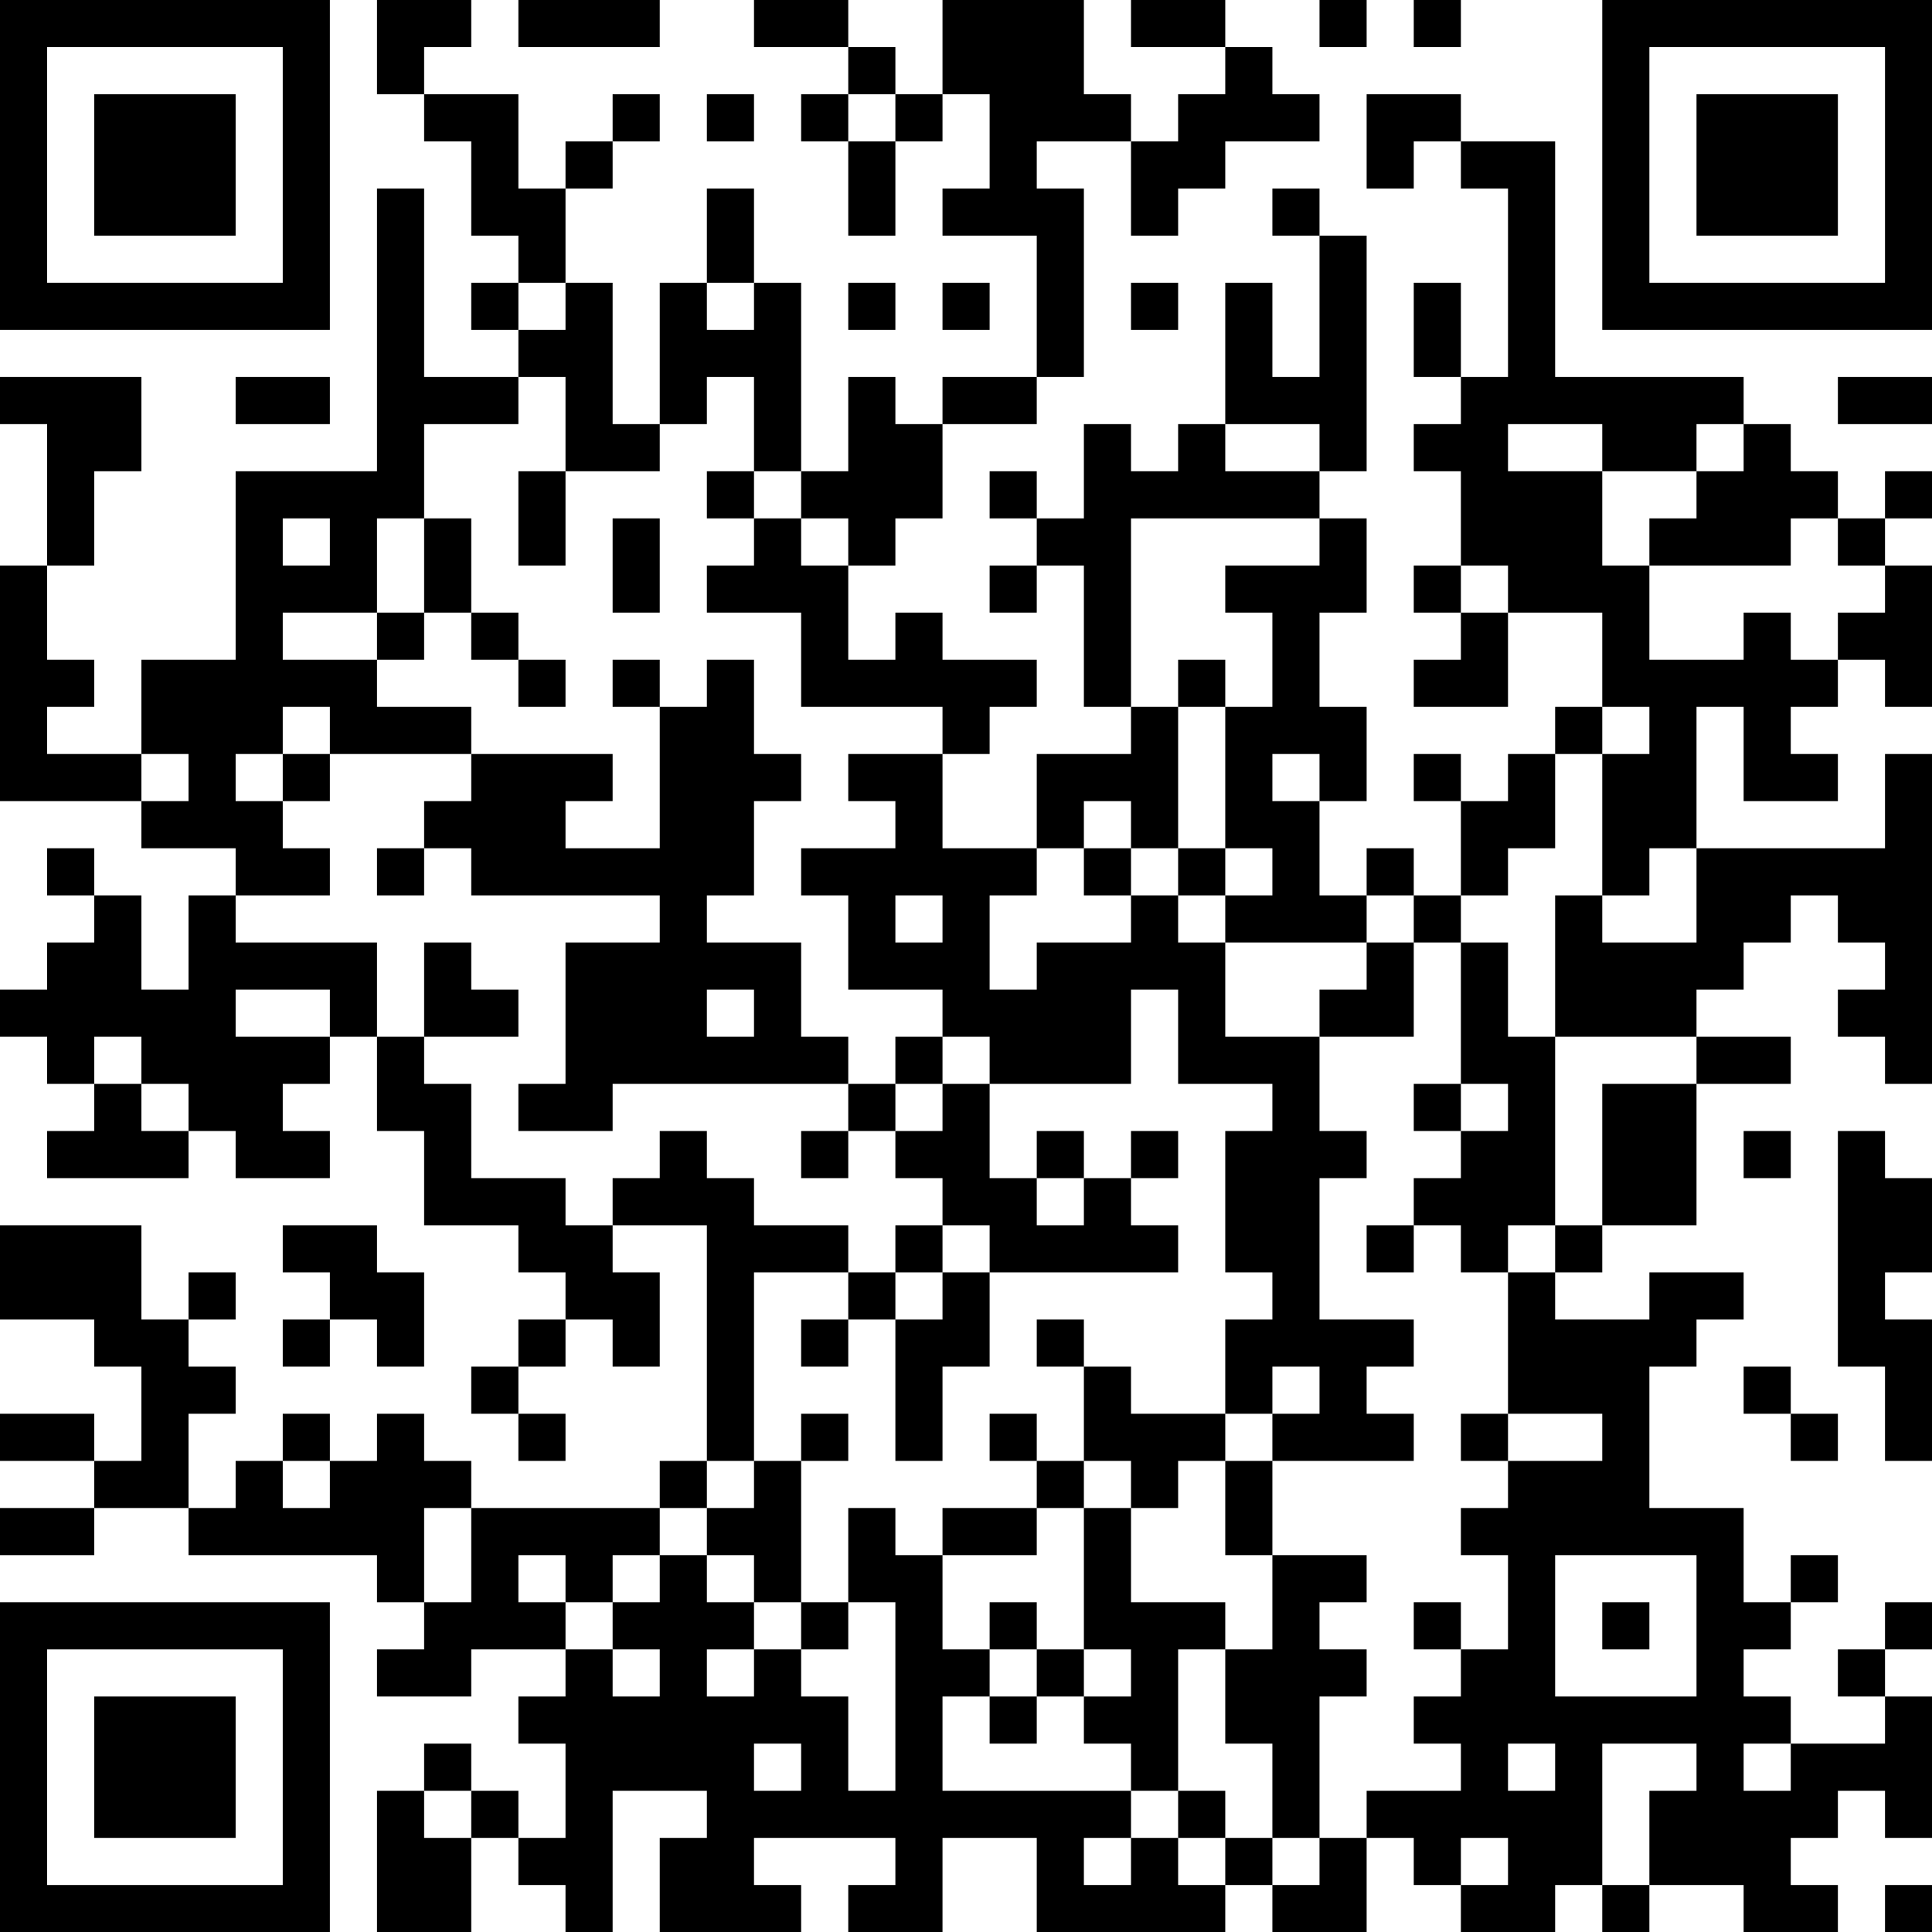 <?xml version="1.0" encoding="UTF-8"?>
<svg xmlns="http://www.w3.org/2000/svg" version="1.1" width="250" height="250" viewBox="0 0 250 250"><rect x="0" y="0" width="250" height="250" fill="#ffffff"/><g transform="scale(6.098)"><g transform="translate(0,0)"><path fill-rule="evenodd" d="M8 0L8 2L9 2L9 3L10 3L10 5L11 5L11 6L10 6L10 7L11 7L11 8L9 8L9 4L8 4L8 10L5 10L5 14L3 14L3 16L1 16L1 15L2 15L2 14L1 14L1 12L2 12L2 10L3 10L3 8L0 8L0 9L1 9L1 12L0 12L0 17L3 17L3 18L5 18L5 19L4 19L4 21L3 21L3 19L2 19L2 18L1 18L1 19L2 19L2 20L1 20L1 21L0 21L0 22L1 22L1 23L2 23L2 24L1 24L1 25L4 25L4 24L5 24L5 25L7 25L7 24L6 24L6 23L7 23L7 22L8 22L8 24L9 24L9 26L11 26L11 27L12 27L12 28L11 28L11 29L10 29L10 30L11 30L11 31L12 31L12 30L11 30L11 29L12 29L12 28L13 28L13 29L14 29L14 27L13 27L13 26L15 26L15 31L14 31L14 32L10 32L10 31L9 31L9 30L8 30L8 31L7 31L7 30L6 30L6 31L5 31L5 32L4 32L4 30L5 30L5 29L4 29L4 28L5 28L5 27L4 27L4 28L3 28L3 26L0 26L0 28L2 28L2 29L3 29L3 31L2 31L2 30L0 30L0 31L2 31L2 32L0 32L0 33L2 33L2 32L4 32L4 33L8 33L8 34L9 34L9 35L8 35L8 36L10 36L10 35L12 35L12 36L11 36L11 37L12 37L12 39L11 39L11 38L10 38L10 37L9 37L9 38L8 38L8 41L10 41L10 39L11 39L11 40L12 40L12 41L13 41L13 38L15 38L15 39L14 39L14 41L17 41L17 40L16 40L16 39L19 39L19 40L18 40L18 41L20 41L20 39L22 39L22 41L26 41L26 40L27 40L27 41L29 41L29 39L30 39L30 40L31 40L31 41L33 41L33 40L34 40L34 41L35 41L35 40L37 40L37 41L39 41L39 40L38 40L38 39L39 39L39 38L40 38L40 39L41 39L41 36L40 36L40 35L41 35L41 34L40 34L40 35L39 35L39 36L40 36L40 37L38 37L38 36L37 36L37 35L38 35L38 34L39 34L39 33L38 33L38 34L37 34L37 32L35 32L35 29L36 29L36 28L37 28L37 27L35 27L35 28L33 28L33 27L34 27L34 26L36 26L36 23L38 23L38 22L36 22L36 21L37 21L37 20L38 20L38 19L39 19L39 20L40 20L40 21L39 21L39 22L40 22L40 23L41 23L41 16L40 16L40 18L36 18L36 15L37 15L37 17L39 17L39 16L38 16L38 15L39 15L39 14L40 14L40 15L41 15L41 12L40 12L40 11L41 11L41 10L40 10L40 11L39 11L39 10L38 10L38 9L37 9L37 8L33 8L33 3L31 3L31 2L29 2L29 4L30 4L30 3L31 3L31 4L32 4L32 8L31 8L31 6L30 6L30 8L31 8L31 9L30 9L30 10L31 10L31 12L30 12L30 13L31 13L31 14L30 14L30 15L32 15L32 13L34 13L34 15L33 15L33 16L32 16L32 17L31 17L31 16L30 16L30 17L31 17L31 19L30 19L30 18L29 18L29 19L28 19L28 17L29 17L29 15L28 15L28 13L29 13L29 11L28 11L28 10L29 10L29 5L28 5L28 4L27 4L27 5L28 5L28 8L27 8L27 6L26 6L26 9L25 9L25 10L24 10L24 9L23 9L23 11L22 11L22 10L21 10L21 11L22 11L22 12L21 12L21 13L22 13L22 12L23 12L23 15L24 15L24 16L22 16L22 18L20 18L20 16L21 16L21 15L22 15L22 14L20 14L20 13L19 13L19 14L18 14L18 12L19 12L19 11L20 11L20 9L22 9L22 8L23 8L23 4L22 4L22 3L24 3L24 5L25 5L25 4L26 4L26 3L28 3L28 2L27 2L27 1L26 1L26 0L24 0L24 1L26 1L26 2L25 2L25 3L24 3L24 2L23 2L23 0L20 0L20 2L19 2L19 1L18 1L18 0L16 0L16 1L18 1L18 2L17 2L17 3L18 3L18 5L19 5L19 3L20 3L20 2L21 2L21 4L20 4L20 5L22 5L22 8L20 8L20 9L19 9L19 8L18 8L18 10L17 10L17 6L16 6L16 4L15 4L15 6L14 6L14 9L13 9L13 6L12 6L12 4L13 4L13 3L14 3L14 2L13 2L13 3L12 3L12 4L11 4L11 2L9 2L9 1L10 1L10 0ZM11 0L11 1L14 1L14 0ZM28 0L28 1L29 1L29 0ZM30 0L30 1L31 1L31 0ZM15 2L15 3L16 3L16 2ZM18 2L18 3L19 3L19 2ZM11 6L11 7L12 7L12 6ZM15 6L15 7L16 7L16 6ZM18 6L18 7L19 7L19 6ZM20 6L20 7L21 7L21 6ZM24 6L24 7L25 7L25 6ZM5 8L5 9L7 9L7 8ZM11 8L11 9L9 9L9 11L8 11L8 13L6 13L6 14L8 14L8 15L10 15L10 16L7 16L7 15L6 15L6 16L5 16L5 17L6 17L6 18L7 18L7 19L5 19L5 20L8 20L8 22L9 22L9 23L10 23L10 25L12 25L12 26L13 26L13 25L14 25L14 24L15 24L15 25L16 25L16 26L18 26L18 27L16 27L16 31L15 31L15 32L14 32L14 33L13 33L13 34L12 34L12 33L11 33L11 34L12 34L12 35L13 35L13 36L14 36L14 35L13 35L13 34L14 34L14 33L15 33L15 34L16 34L16 35L15 35L15 36L16 36L16 35L17 35L17 36L18 36L18 38L19 38L19 34L18 34L18 32L19 32L19 33L20 33L20 35L21 35L21 36L20 36L20 38L24 38L24 39L23 39L23 40L24 40L24 39L25 39L25 40L26 40L26 39L27 39L27 40L28 40L28 39L29 39L29 38L31 38L31 37L30 37L30 36L31 36L31 35L32 35L32 33L31 33L31 32L32 32L32 31L34 31L34 30L32 30L32 27L33 27L33 26L34 26L34 23L36 23L36 22L33 22L33 19L34 19L34 20L36 20L36 18L35 18L35 19L34 19L34 16L35 16L35 15L34 15L34 16L33 16L33 18L32 18L32 19L31 19L31 20L30 20L30 19L29 19L29 20L26 20L26 19L27 19L27 18L26 18L26 15L27 15L27 13L26 13L26 12L28 12L28 11L24 11L24 15L25 15L25 18L24 18L24 17L23 17L23 18L22 18L22 19L21 19L21 21L22 21L22 20L24 20L24 19L25 19L25 20L26 20L26 22L28 22L28 24L29 24L29 25L28 25L28 28L30 28L30 29L29 29L29 30L30 30L30 31L27 31L27 30L28 30L28 29L27 29L27 30L26 30L26 28L27 28L27 27L26 27L26 24L27 24L27 23L25 23L25 21L24 21L24 23L21 23L21 22L20 22L20 21L18 21L18 19L17 19L17 18L19 18L19 17L18 17L18 16L20 16L20 15L17 15L17 13L15 13L15 12L16 12L16 11L17 11L17 12L18 12L18 11L17 11L17 10L16 10L16 8L15 8L15 9L14 9L14 10L12 10L12 8ZM39 8L39 9L41 9L41 8ZM26 9L26 10L28 10L28 9ZM32 9L32 10L34 10L34 12L35 12L35 14L37 14L37 13L38 13L38 14L39 14L39 13L40 13L40 12L39 12L39 11L38 11L38 12L35 12L35 11L36 11L36 10L37 10L37 9L36 9L36 10L34 10L34 9ZM11 10L11 12L12 12L12 10ZM15 10L15 11L16 11L16 10ZM6 11L6 12L7 12L7 11ZM9 11L9 13L8 13L8 14L9 14L9 13L10 13L10 14L11 14L11 15L12 15L12 14L11 14L11 13L10 13L10 11ZM13 11L13 13L14 13L14 11ZM31 12L31 13L32 13L32 12ZM13 14L13 15L14 15L14 18L12 18L12 17L13 17L13 16L10 16L10 17L9 17L9 18L8 18L8 19L9 19L9 18L10 18L10 19L14 19L14 20L12 20L12 23L11 23L11 24L13 24L13 23L18 23L18 24L17 24L17 25L18 25L18 24L19 24L19 25L20 25L20 26L19 26L19 27L18 27L18 28L17 28L17 29L18 29L18 28L19 28L19 31L20 31L20 29L21 29L21 27L25 27L25 26L24 26L24 25L25 25L25 24L24 24L24 25L23 25L23 24L22 24L22 25L21 25L21 23L20 23L20 22L19 22L19 23L18 23L18 22L17 22L17 20L15 20L15 19L16 19L16 17L17 17L17 16L16 16L16 14L15 14L15 15L14 15L14 14ZM25 14L25 15L26 15L26 14ZM3 16L3 17L4 17L4 16ZM6 16L6 17L7 17L7 16ZM27 16L27 17L28 17L28 16ZM23 18L23 19L24 19L24 18ZM25 18L25 19L26 19L26 18ZM19 19L19 20L20 20L20 19ZM9 20L9 22L11 22L11 21L10 21L10 20ZM29 20L29 21L28 21L28 22L30 22L30 20ZM31 20L31 23L30 23L30 24L31 24L31 25L30 25L30 26L29 26L29 27L30 27L30 26L31 26L31 27L32 27L32 26L33 26L33 22L32 22L32 20ZM5 21L5 22L7 22L7 21ZM15 21L15 22L16 22L16 21ZM2 22L2 23L3 23L3 24L4 24L4 23L3 23L3 22ZM19 23L19 24L20 24L20 23ZM31 23L31 24L32 24L32 23ZM37 24L37 25L38 25L38 24ZM39 24L39 29L40 29L40 31L41 31L41 28L40 28L40 27L41 27L41 25L40 25L40 24ZM22 25L22 26L23 26L23 25ZM6 26L6 27L7 27L7 28L6 28L6 29L7 29L7 28L8 28L8 29L9 29L9 27L8 27L8 26ZM20 26L20 27L19 27L19 28L20 28L20 27L21 27L21 26ZM22 28L22 29L23 29L23 31L22 31L22 30L21 30L21 31L22 31L22 32L20 32L20 33L22 33L22 32L23 32L23 35L22 35L22 34L21 34L21 35L22 35L22 36L21 36L21 37L22 37L22 36L23 36L23 37L24 37L24 38L25 38L25 39L26 39L26 38L25 38L25 35L26 35L26 37L27 37L27 39L28 39L28 36L29 36L29 35L28 35L28 34L29 34L29 33L27 33L27 31L26 31L26 30L24 30L24 29L23 29L23 28ZM37 29L37 30L38 30L38 31L39 31L39 30L38 30L38 29ZM17 30L17 31L16 31L16 32L15 32L15 33L16 33L16 34L17 34L17 35L18 35L18 34L17 34L17 31L18 31L18 30ZM31 30L31 31L32 31L32 30ZM6 31L6 32L7 32L7 31ZM23 31L23 32L24 32L24 34L26 34L26 35L27 35L27 33L26 33L26 31L25 31L25 32L24 32L24 31ZM9 32L9 34L10 34L10 32ZM33 33L33 36L36 36L36 33ZM30 34L30 35L31 35L31 34ZM34 34L34 35L35 35L35 34ZM23 35L23 36L24 36L24 35ZM16 37L16 38L17 38L17 37ZM32 37L32 38L33 38L33 37ZM34 37L34 40L35 40L35 38L36 38L36 37ZM37 37L37 38L38 38L38 37ZM9 38L9 39L10 39L10 38ZM31 39L31 40L32 40L32 39ZM40 40L40 41L41 41L41 40ZM0 0L0 7L7 7L7 0ZM1 1L1 6L6 6L6 1ZM2 2L2 5L5 5L5 2ZM34 0L34 7L41 7L41 0ZM35 1L35 6L40 6L40 1ZM36 2L36 5L39 5L39 2ZM0 34L0 41L7 41L7 34ZM1 35L1 40L6 40L6 35ZM2 36L2 39L5 39L5 36Z" fill="#000000"/></g></g></svg>

